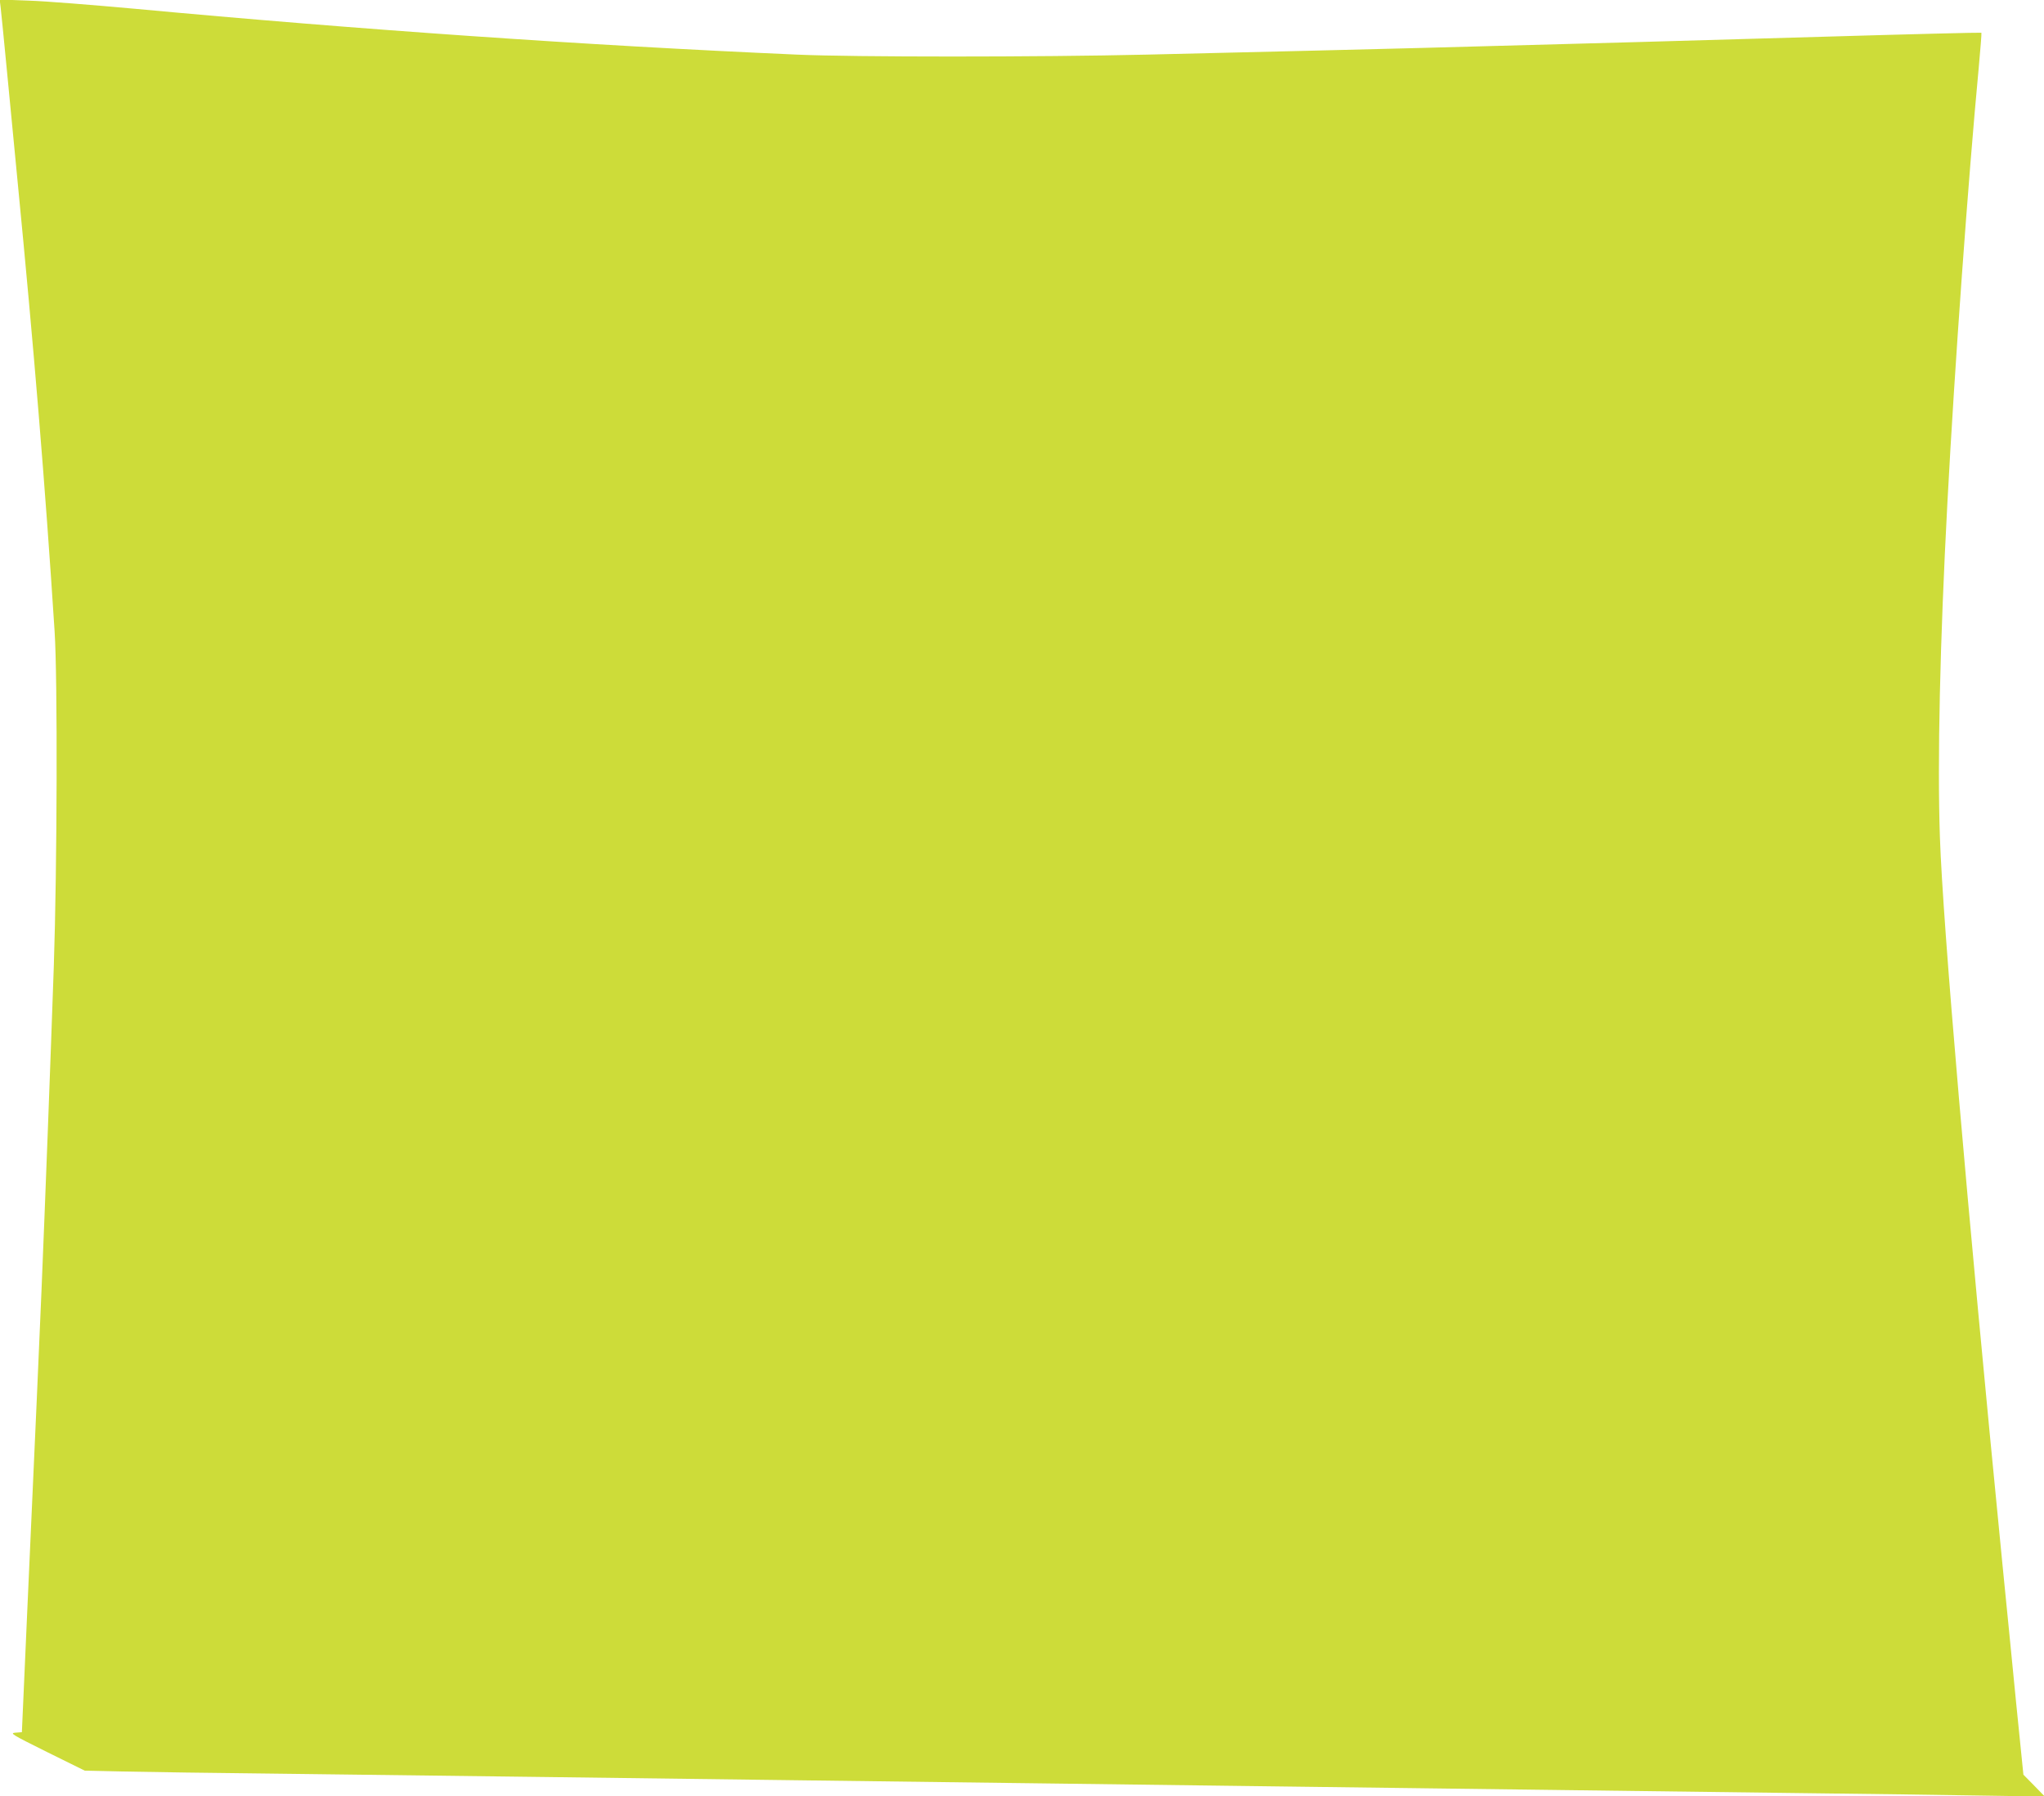 <?xml version="1.0" standalone="no"?>
<!DOCTYPE svg PUBLIC "-//W3C//DTD SVG 20010904//EN"
 "http://www.w3.org/TR/2001/REC-SVG-20010904/DTD/svg10.dtd">
<svg version="1.0" xmlns="http://www.w3.org/2000/svg"
 width="1280pt" height="1125pt" viewBox="0 0 1280 1125"
 preserveAspectRatio="xMidYMid meet">
<g transform="translate(0,1125) scale(0.1,-0.1)"
fill="#cddc39" stroke="none">
<path d="M4 11204 c3 -27 22 -213 41 -414 19 -201 49 -504 65 -675 102 -1046
173 -1903 232 -2820 19 -292 16 -1473 -5 -2095 -23 -663 -53 -1451 -77 -2030
-18 -433 -31 -713 -90 -2025 -10 -236 -22 -501 -26 -587 l-7 -157 -40 -3 c-37
-3 -26 -10 197 -121 l237 -117 227 -5 c125 -3 610 -10 1077 -15 468 -6 1188
-15 1600 -20 413 -5 1110 -14 1550 -20 440 -6 1147 -15 1570 -20 424 -5 1123
-14 1555 -20 432 -5 1136 -15 1565 -20 429 -5 1131 -14 1560 -20 429 -5 958
-12 1175 -16 l395 -6 -67 69 -67 68 -46 455 c-24 250 -63 637 -85 860 -224
2276 -373 4003 -392 4560 -16 474 0 1209 47 2090 45 846 130 2023 196 2723 11
121 19 220 17 222 -2 2 -447 -9 -988 -25 -893 -26 -1379 -40 -2510 -70 -385
-10 -830 -21 -1725 -42 -687 -16 -1838 -16 -2195 0 -1321 58 -2736 156 -4145
287 -264 24 -563 48 -664 51 l-183 7 6 -49z"/>
</g>
</svg>
